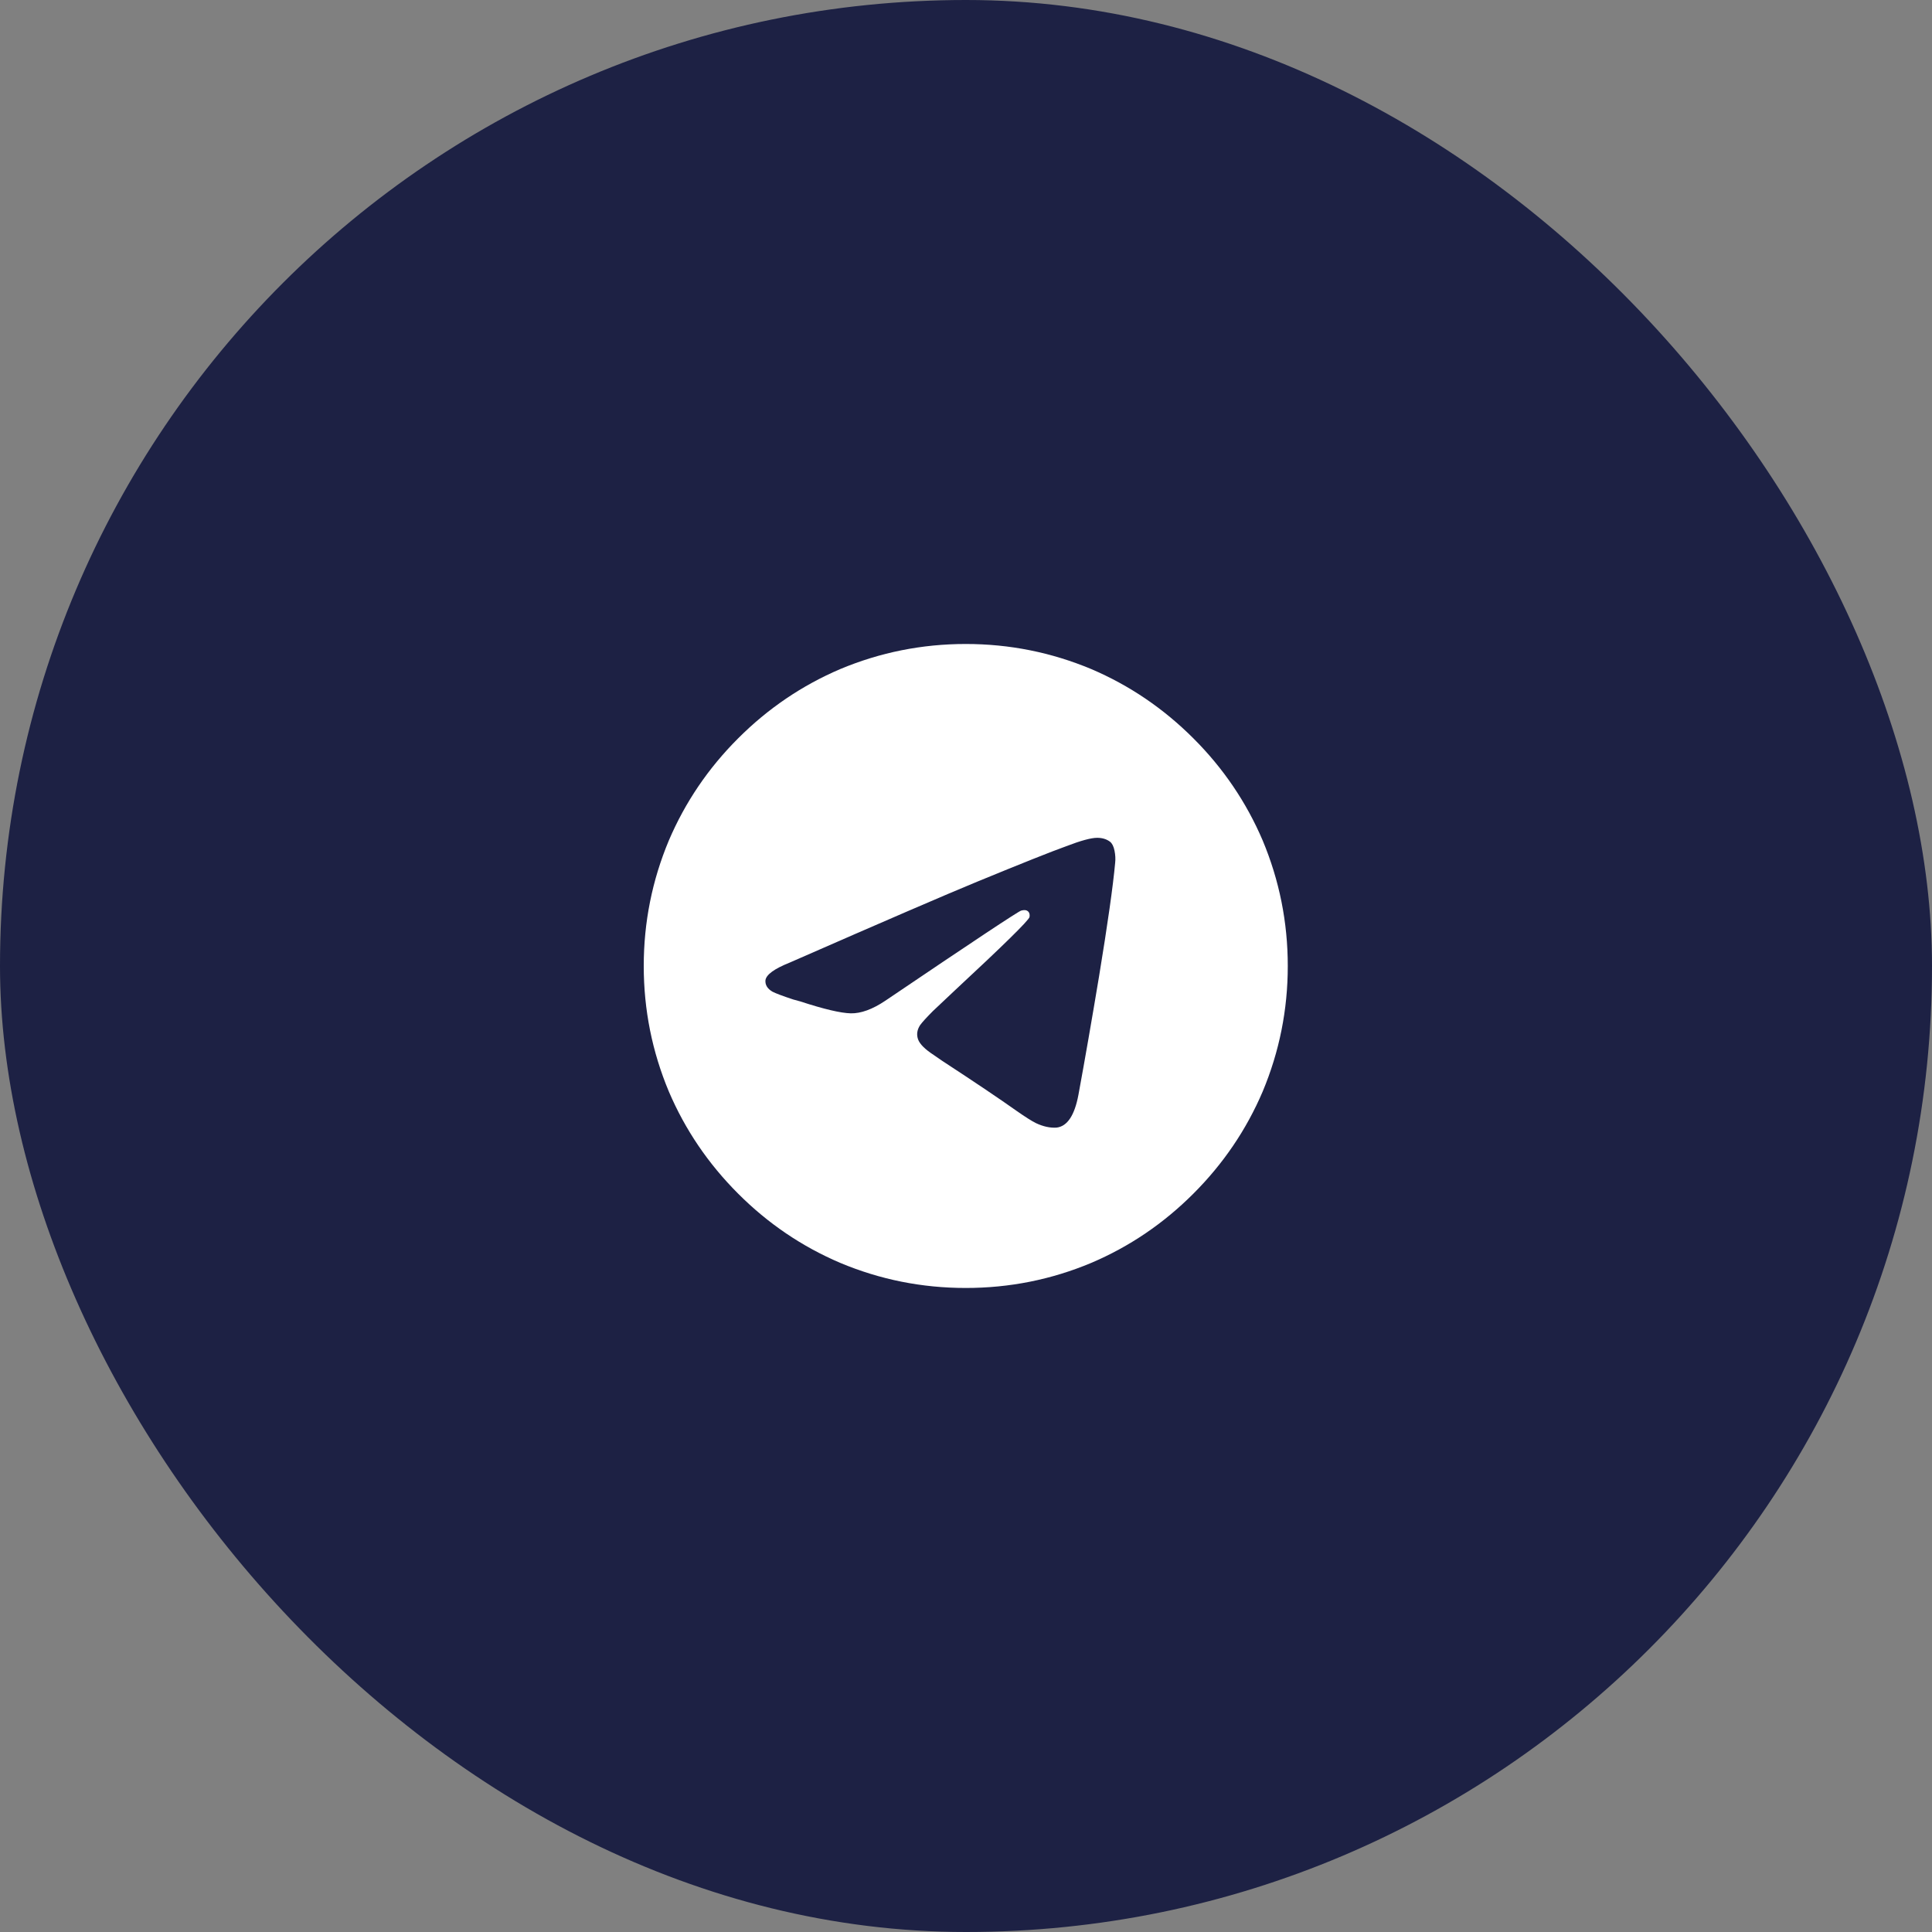 <?xml version="1.0" encoding="UTF-8"?> <svg xmlns="http://www.w3.org/2000/svg" width="40" height="40" viewBox="0 0 40 40" fill="none"><rect x="0" y="0" width="40" height="40" fill="#808080" stroke="none"/><rect width="40" height="40" rx="20" fill="#1D2144"></rect><path d="M26.662 20C26.662 20.907 26.488 21.773 26.142 22.6C25.804 23.391 25.326 24.095 24.708 24.713C24.09 25.331 23.386 25.809 22.595 26.146C21.768 26.493 20.902 26.666 19.995 26.666C19.088 26.666 18.222 26.493 17.395 26.146C16.604 25.809 15.899 25.331 15.282 24.713C14.664 24.095 14.186 23.391 13.848 22.6C13.502 21.773 13.328 20.907 13.328 20C13.328 19.093 13.502 18.227 13.848 17.4C14.186 16.609 14.664 15.904 15.282 15.287C15.899 14.669 16.604 14.191 17.395 13.853C18.222 13.507 19.088 13.333 19.995 13.333C20.902 13.333 21.768 13.507 22.595 13.853C23.386 14.191 24.09 14.669 24.708 15.287C25.326 15.904 25.804 16.609 26.142 17.4C26.488 18.227 26.662 19.093 26.662 20ZM20.235 18.253C19.586 18.52 18.288 19.08 16.342 19.933C16.03 20.058 15.866 20.178 15.848 20.293C15.839 20.391 15.888 20.471 15.995 20.533C16.066 20.569 16.208 20.622 16.422 20.693L16.568 20.733C17.057 20.893 17.406 20.975 17.615 20.98C17.824 20.984 18.062 20.898 18.328 20.72C20.142 19.493 21.079 18.871 21.142 18.853C21.204 18.835 21.25 18.84 21.282 18.866C21.313 18.893 21.324 18.933 21.315 18.986C21.297 19.058 20.782 19.564 19.768 20.506L19.315 20.933C19.182 21.067 19.093 21.164 19.048 21.227C18.986 21.324 18.973 21.422 19.008 21.52C19.044 21.618 19.151 21.724 19.328 21.84L19.502 21.96C20.195 22.413 20.71 22.76 21.048 23C21.226 23.124 21.359 23.209 21.448 23.253C21.599 23.324 21.742 23.355 21.875 23.346C22.097 23.32 22.248 23.093 22.328 22.666C22.462 21.938 22.604 21.12 22.755 20.213C22.933 19.129 23.044 18.346 23.088 17.866C23.097 17.787 23.093 17.702 23.075 17.613C23.057 17.524 23.026 17.462 22.982 17.427C22.91 17.373 22.822 17.346 22.715 17.346C22.59 17.346 22.377 17.404 22.075 17.52C21.755 17.635 21.142 17.88 20.235 18.253Z" fill="white"></path></svg> 
